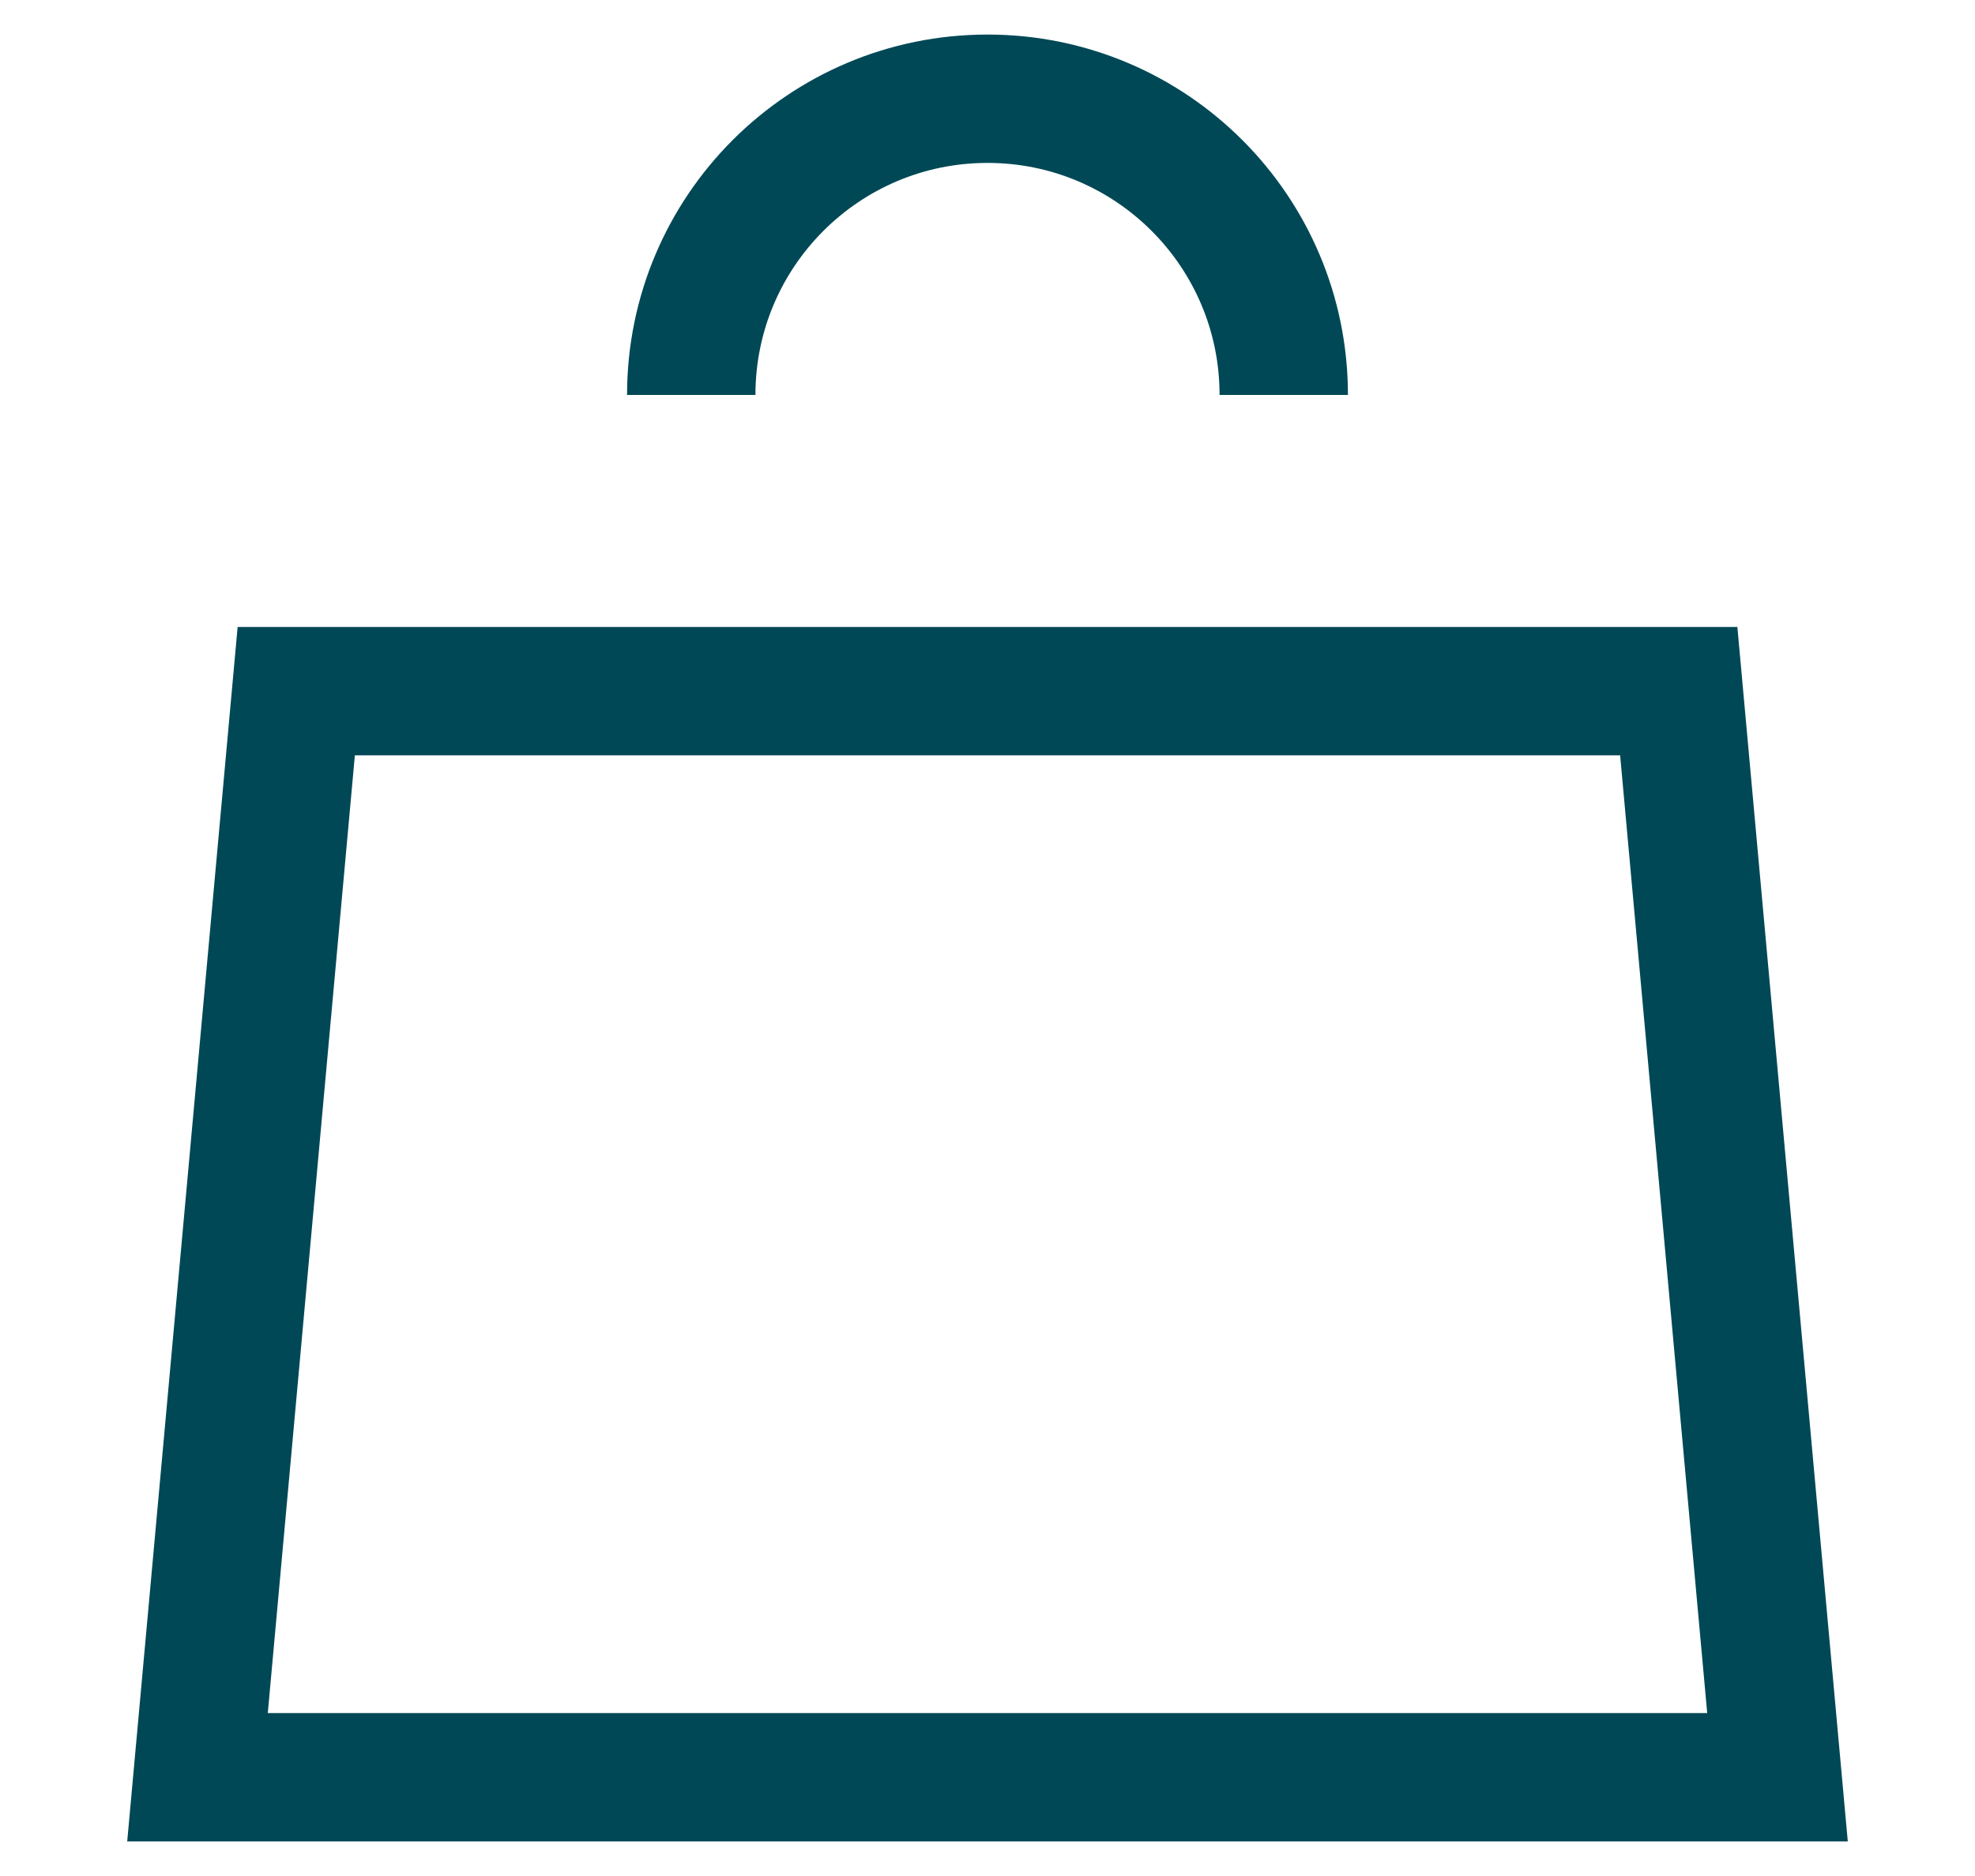 <svg width="20" height="19" viewBox="0 0 20 19" fill="none" xmlns="http://www.w3.org/2000/svg">
<path d="M3 7H17L18 18H2L3 7Z" stroke="#004856" stroke-width="1.3"/>
<path d="M13 4C13 2.343 11.657 1 10 1C8.343 1 7 2.343 7 4" stroke="#004856" stroke-width="1.3"/>
</svg>
